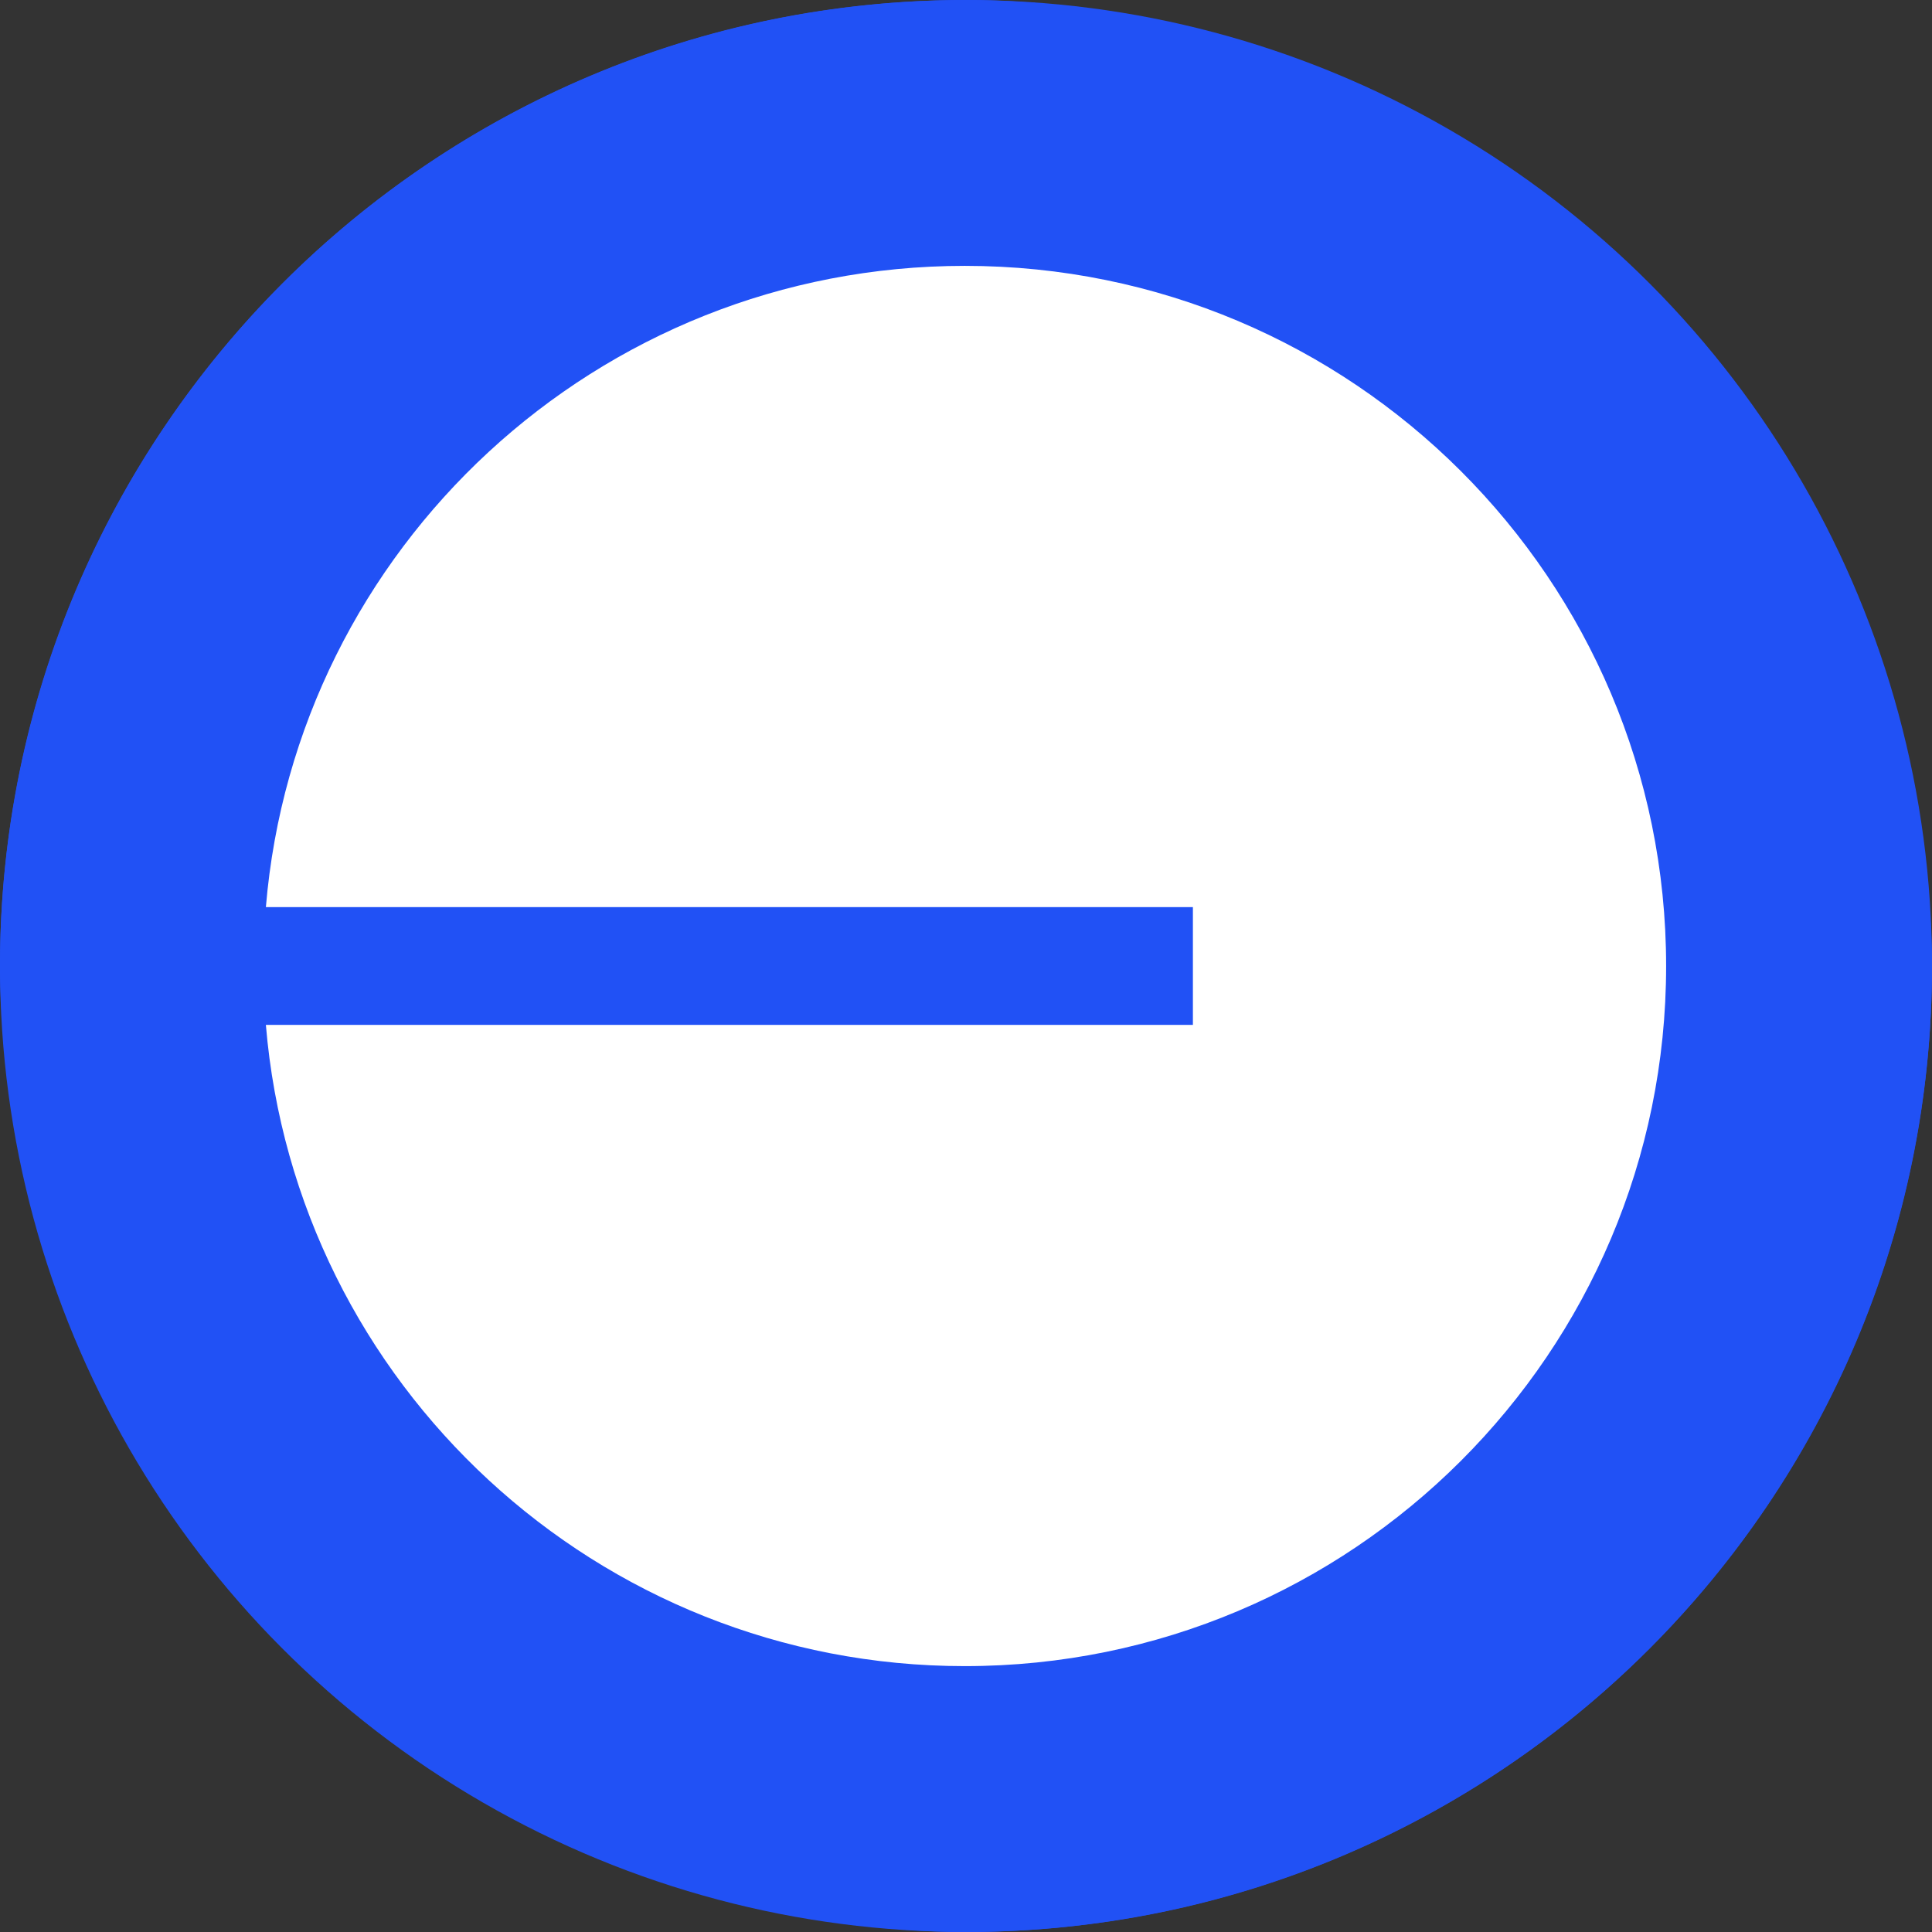 <svg width="40" height="40" viewBox="0 0 128 128" fill="none" xmlns="http://www.w3.org/2000/svg"><rect x="0" y="0" width="128" height="128" fill="#333333" stroke="none"/><rect width="128" height="128" rx="64" fill="#2151F5"></rect><circle cx="64" cy="64" r="64" fill="#2151F5"></circle><path d="M63.918 110.385C89.582 110.385 110.385 89.619 110.385 64C110.385 38.38 89.582 17.614 63.918 17.614C39.572 17.614 19.6 36.31 17.615 60.1H79.033V67.9H17.615C19.6 91.69 39.572 110.385 63.918 110.385Z" fill="white"></path></svg>
